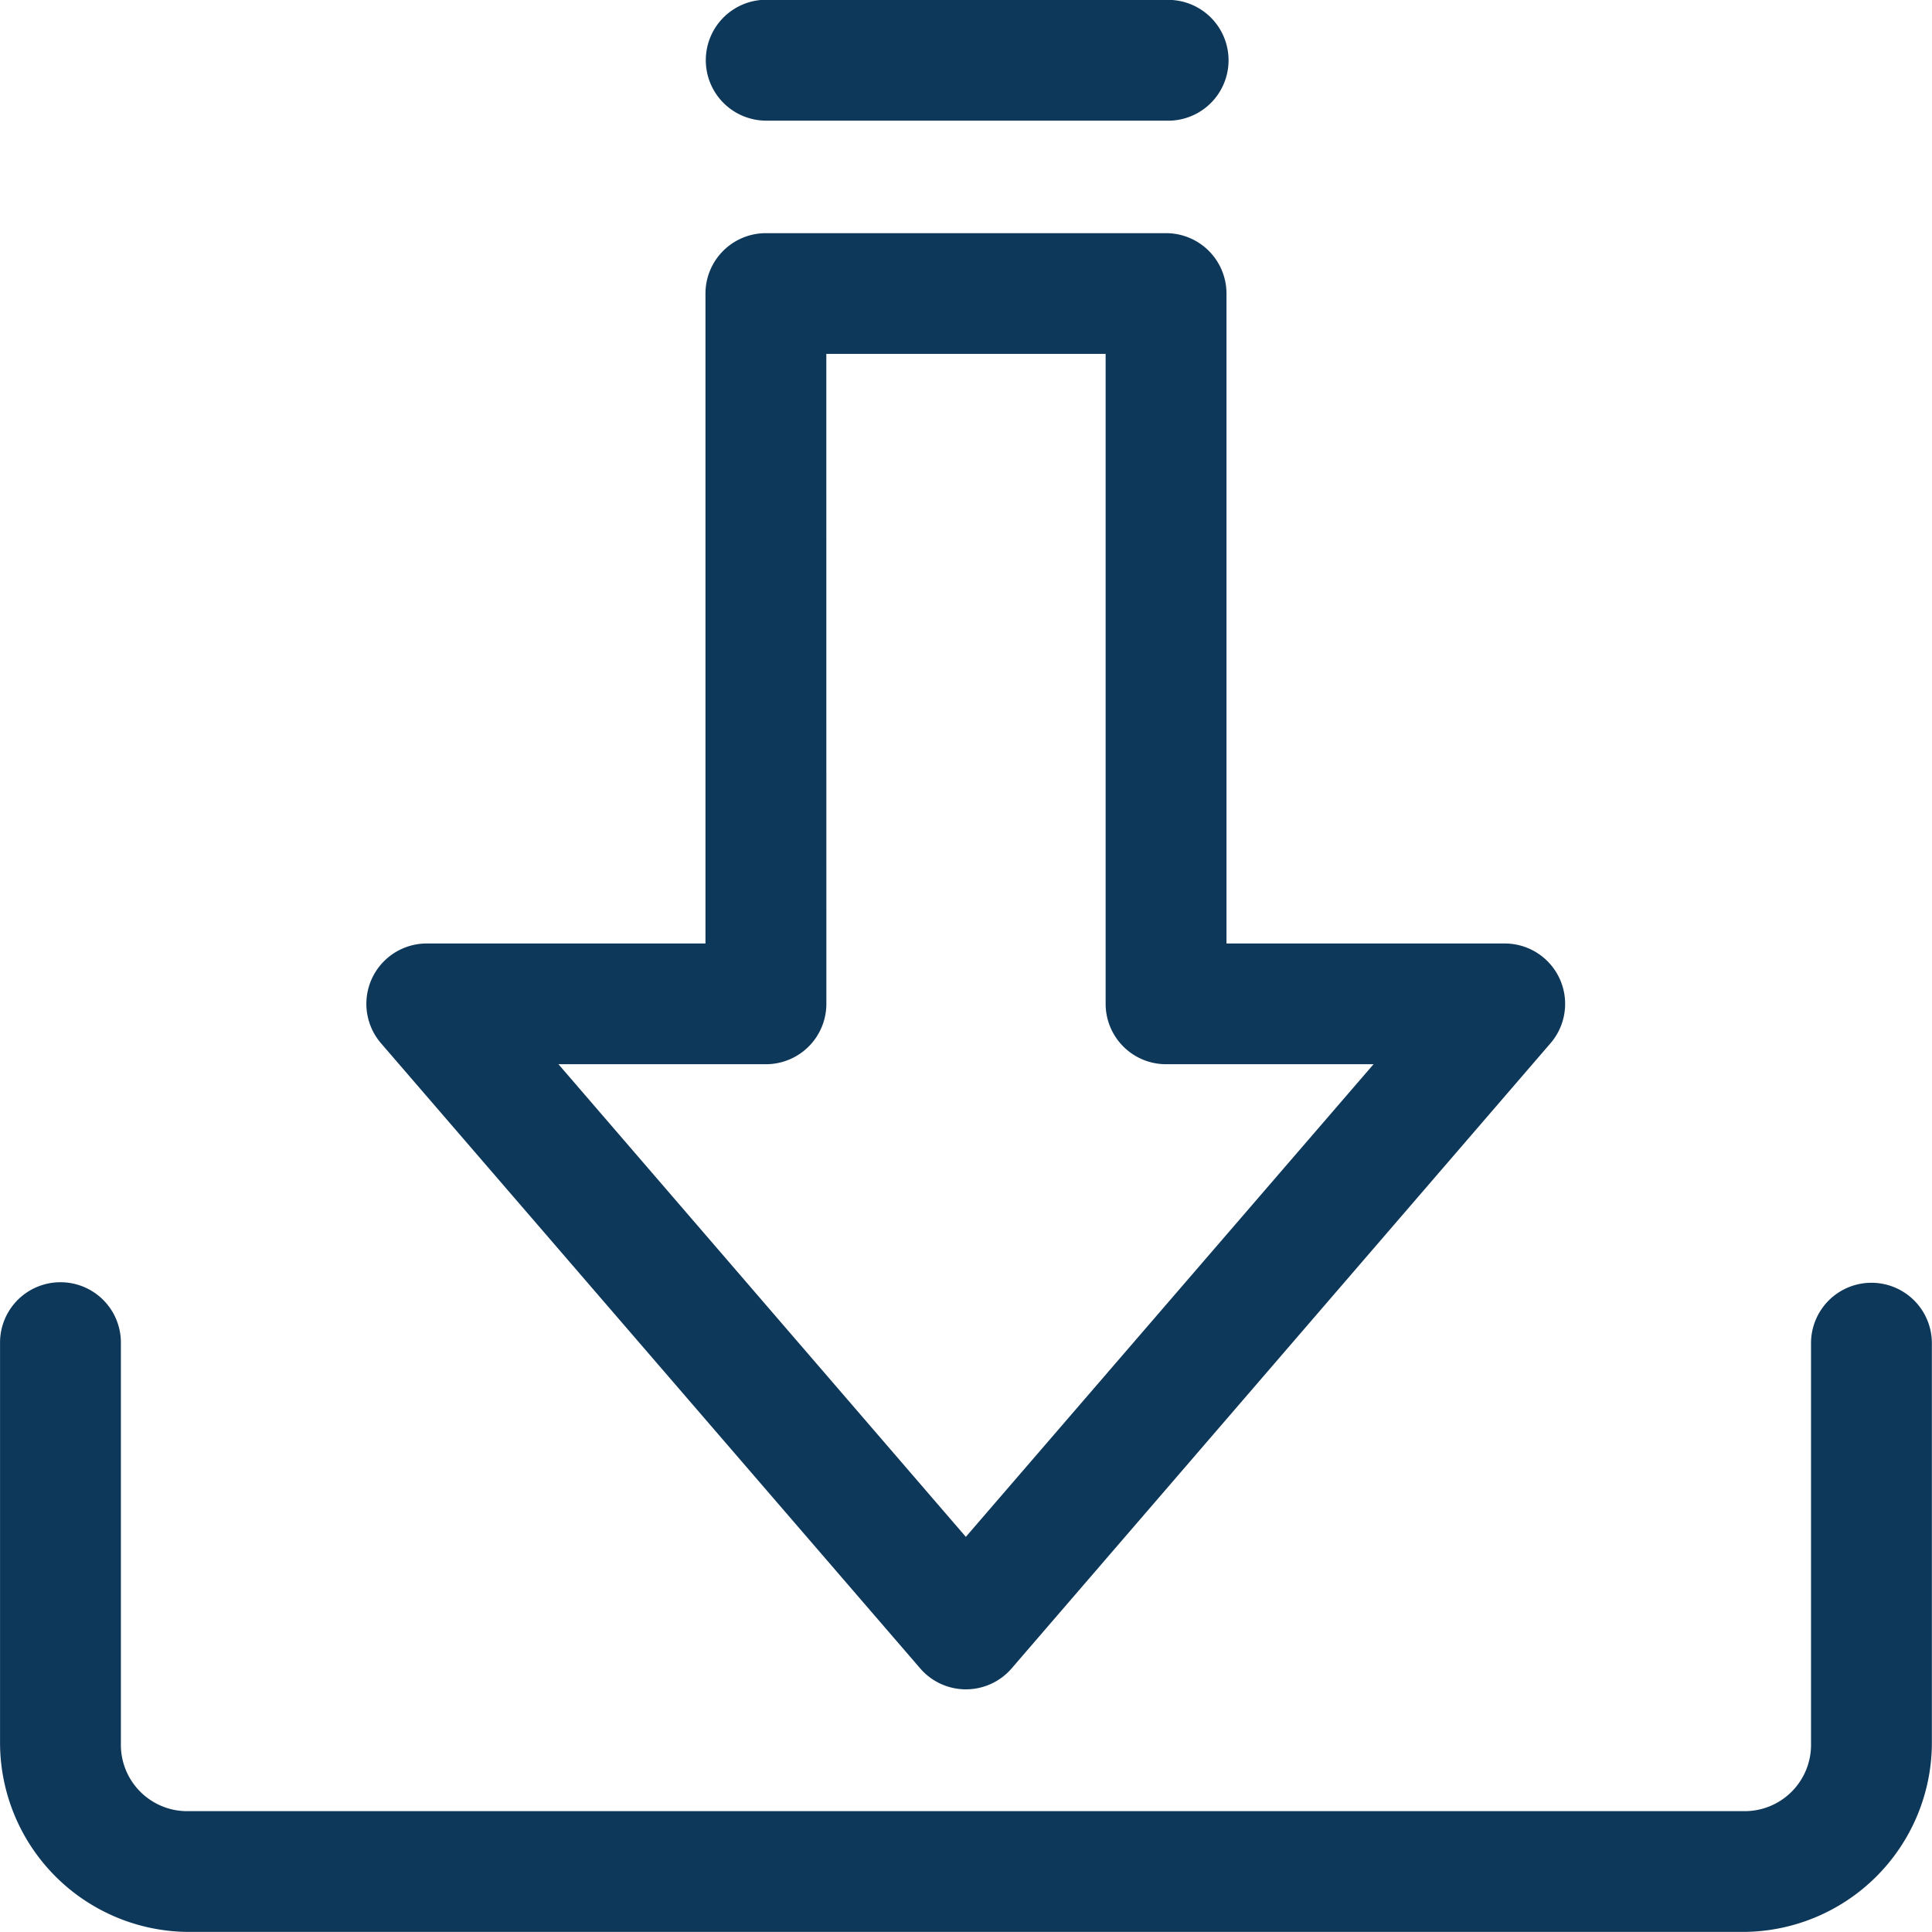 <svg xmlns="http://www.w3.org/2000/svg" width="46.6" height="46.599" viewBox="0 0 46.6 46.599">
  <path id="noun-install-3266126" d="M88.314-.008A1.458,1.458,0,0,0,88.453,2.9h9.653a1.457,1.457,0,1,0,0-2.912H88.453q-.07,0-.139,0Zm.139,5.622A1.457,1.457,0,0,0,87,7.076V22.747H80.282a1.456,1.456,0,0,0-1.106,2.409L92.182,40.235h0a1.456,1.456,0,0,0,2.2,0L107.38,25.156a1.456,1.456,0,0,0-1.095-2.409H99.567V7.076a1.457,1.457,0,0,0-1.462-1.462Zm1.462,2.912h6.737V24.209a1.457,1.457,0,0,0,1.454,1.45h5.008l-9.834,11.4-9.826-11.4h5a1.457,1.457,0,0,0,1.462-1.45Zm-18.5,22.392a1.456,1.456,0,0,0-1.43,1.47v9.652a4.568,4.568,0,0,0,4.548,4.548h37.5a4.568,4.568,0,0,0,4.548-4.548V32.388a1.457,1.457,0,1,0-2.915,0V42.04a1.6,1.6,0,0,1-1.632,1.635h-37.5A1.6,1.6,0,0,1,72.9,42.041V32.388a1.456,1.456,0,0,0-1.484-1.47Z" transform="translate(-69.984 0.01)" fill="#0e385a"/>
</svg>
